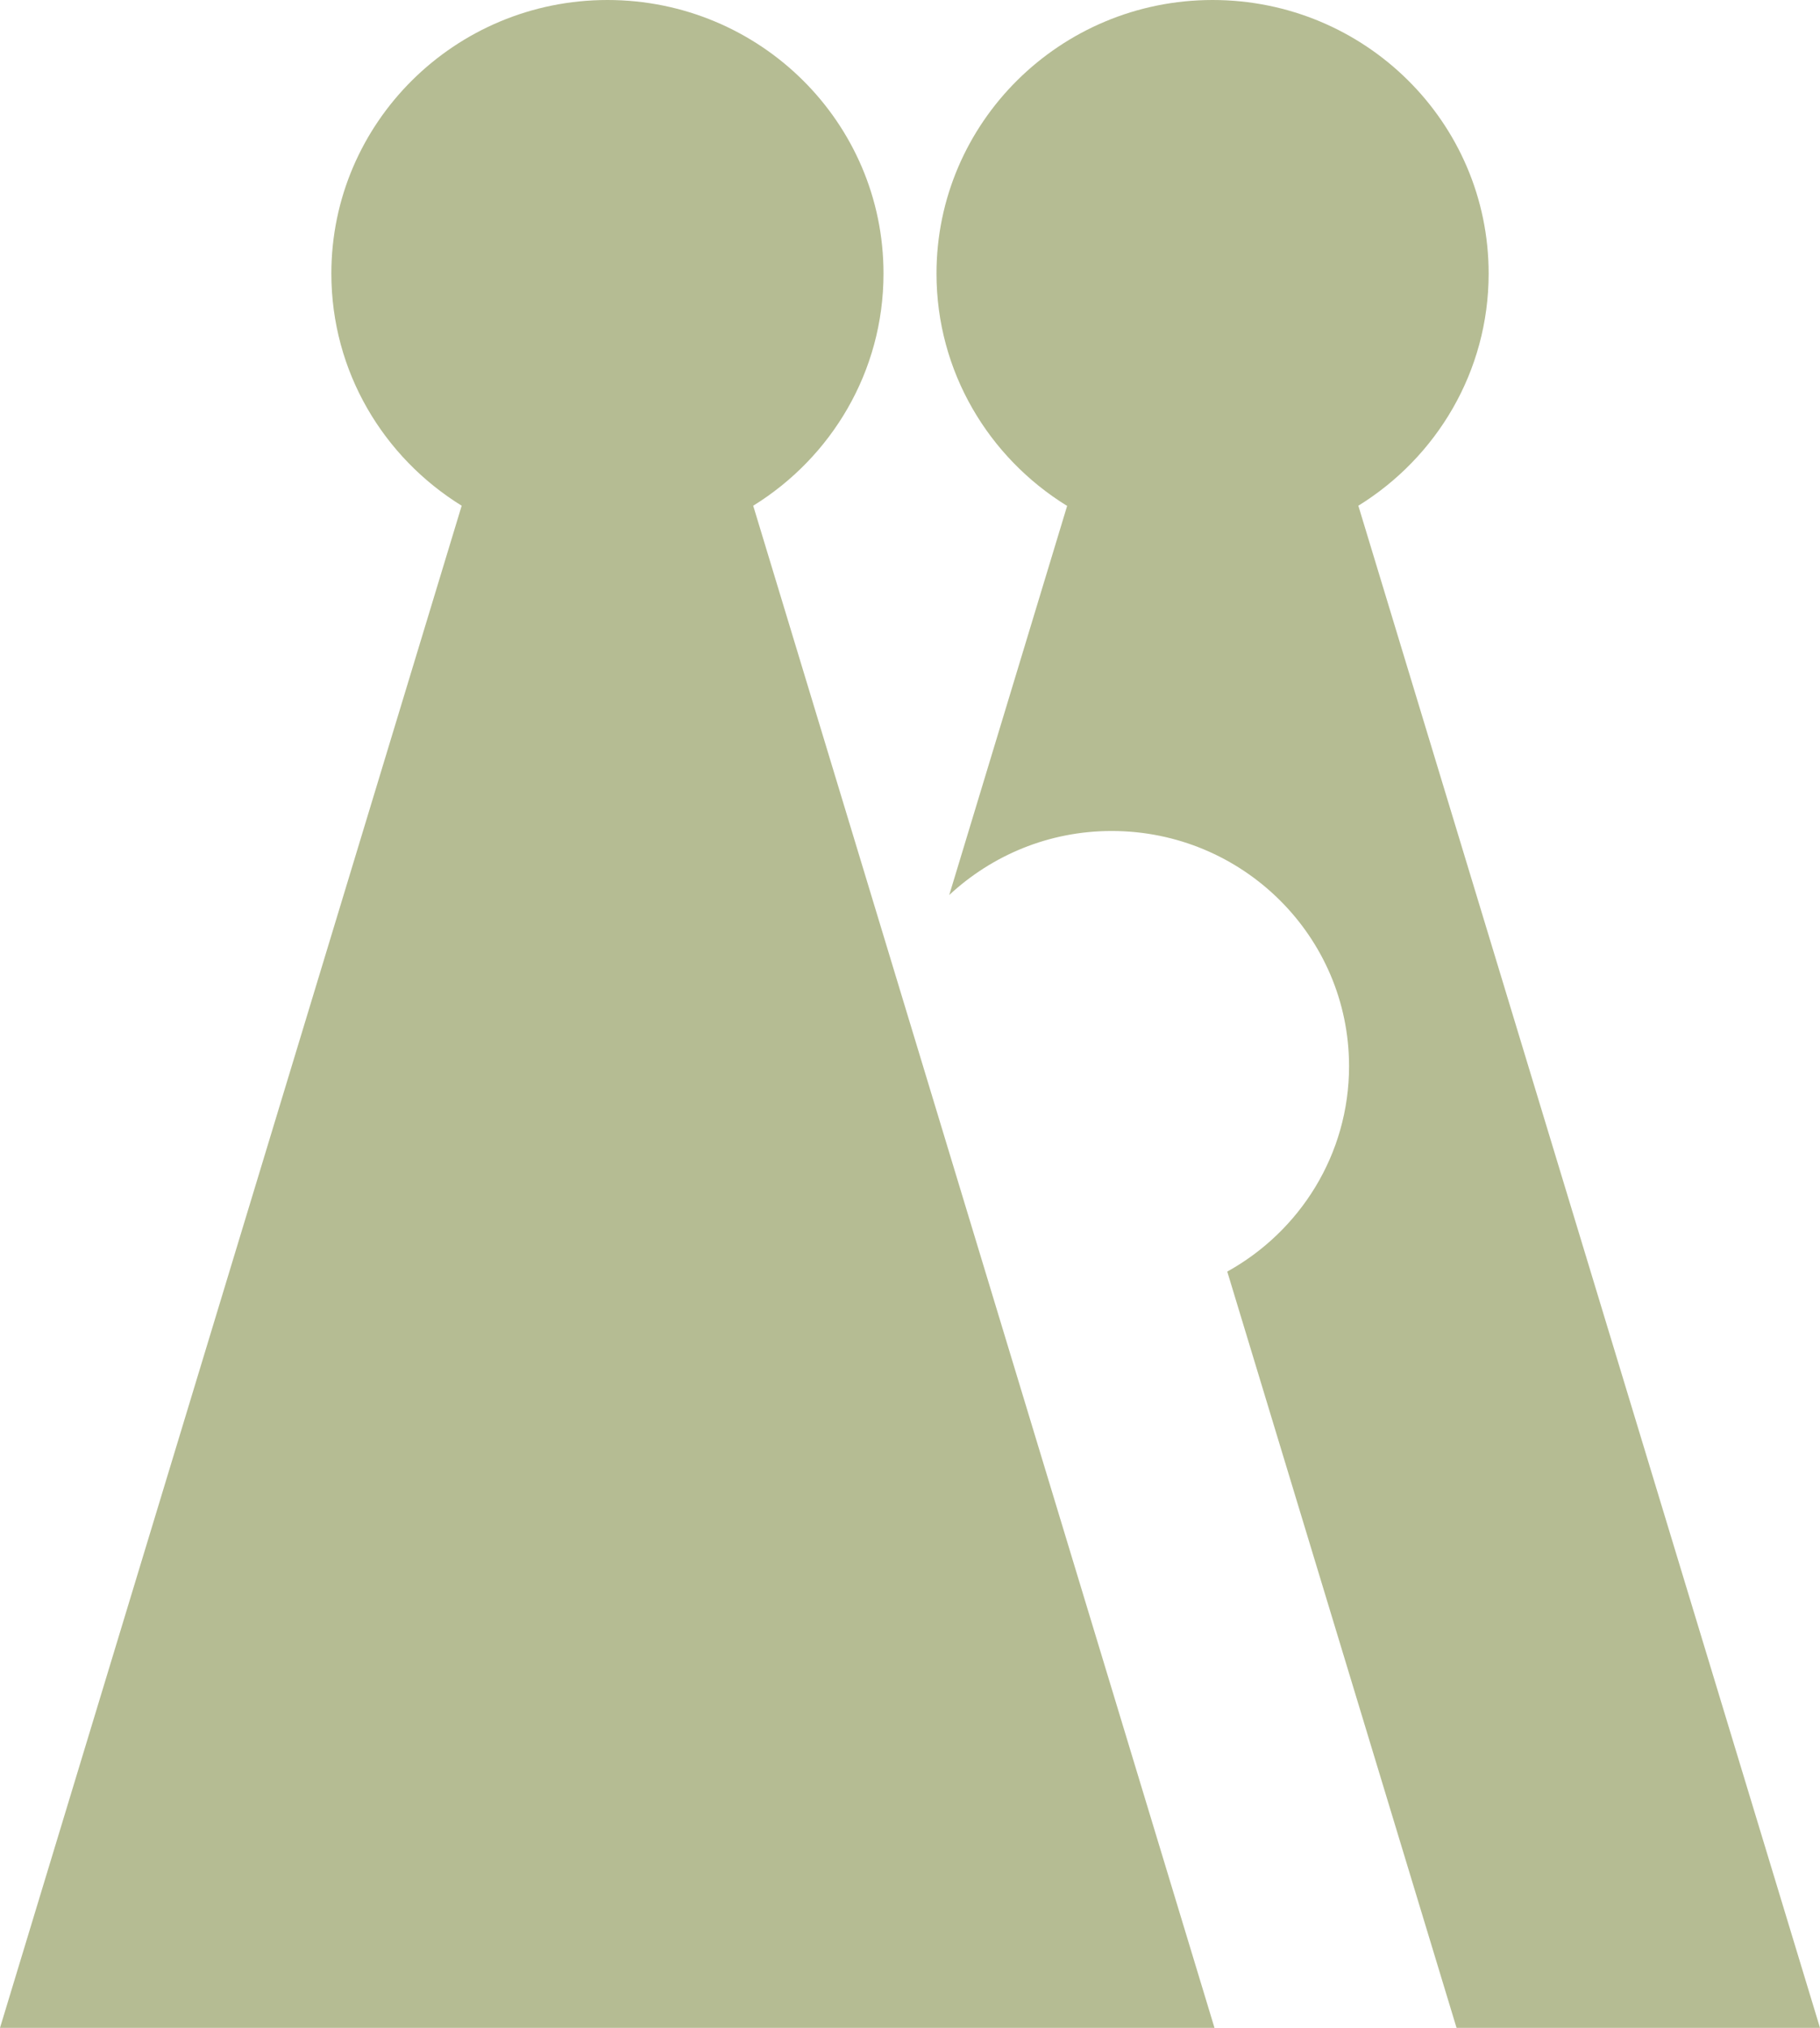 <svg width="79" height="88" viewBox="0 0 79 88" fill="none" xmlns="http://www.w3.org/2000/svg">
<g clip-path="url(#clip0_7_195)">
<path d="M46.323 21.946L41.204 38.838C43.05 37.125 45.517 36.061 48.253 36.061C53.942 36.061 58.558 40.633 58.558 46.269C58.558 50.093 56.426 53.435 53.271 55.181L63.224 88H79L58.961 21.946C62.351 19.851 64.617 16.127 64.617 11.871C64.617 5.304 59.246 0 52.633 0C46.021 0 40.65 5.32 40.65 11.871C40.65 16.127 42.916 19.851 46.306 21.946H46.323Z" fill="#B5BC93"/>
<path d="M52.717 88L32.694 21.946C36.085 19.851 38.35 16.127 38.35 11.871C38.35 5.304 32.98 0 26.367 0C19.754 0 14.383 5.32 14.383 11.871C14.383 16.127 16.649 19.851 20.04 21.946L0 88H52.717Z" fill="#B5BC93"/>
</g>
<defs>
<clipPath id="clip0_7_195">
<rect width="79" height="88" fill="white"/>
</clipPath>
</defs>
</svg>
